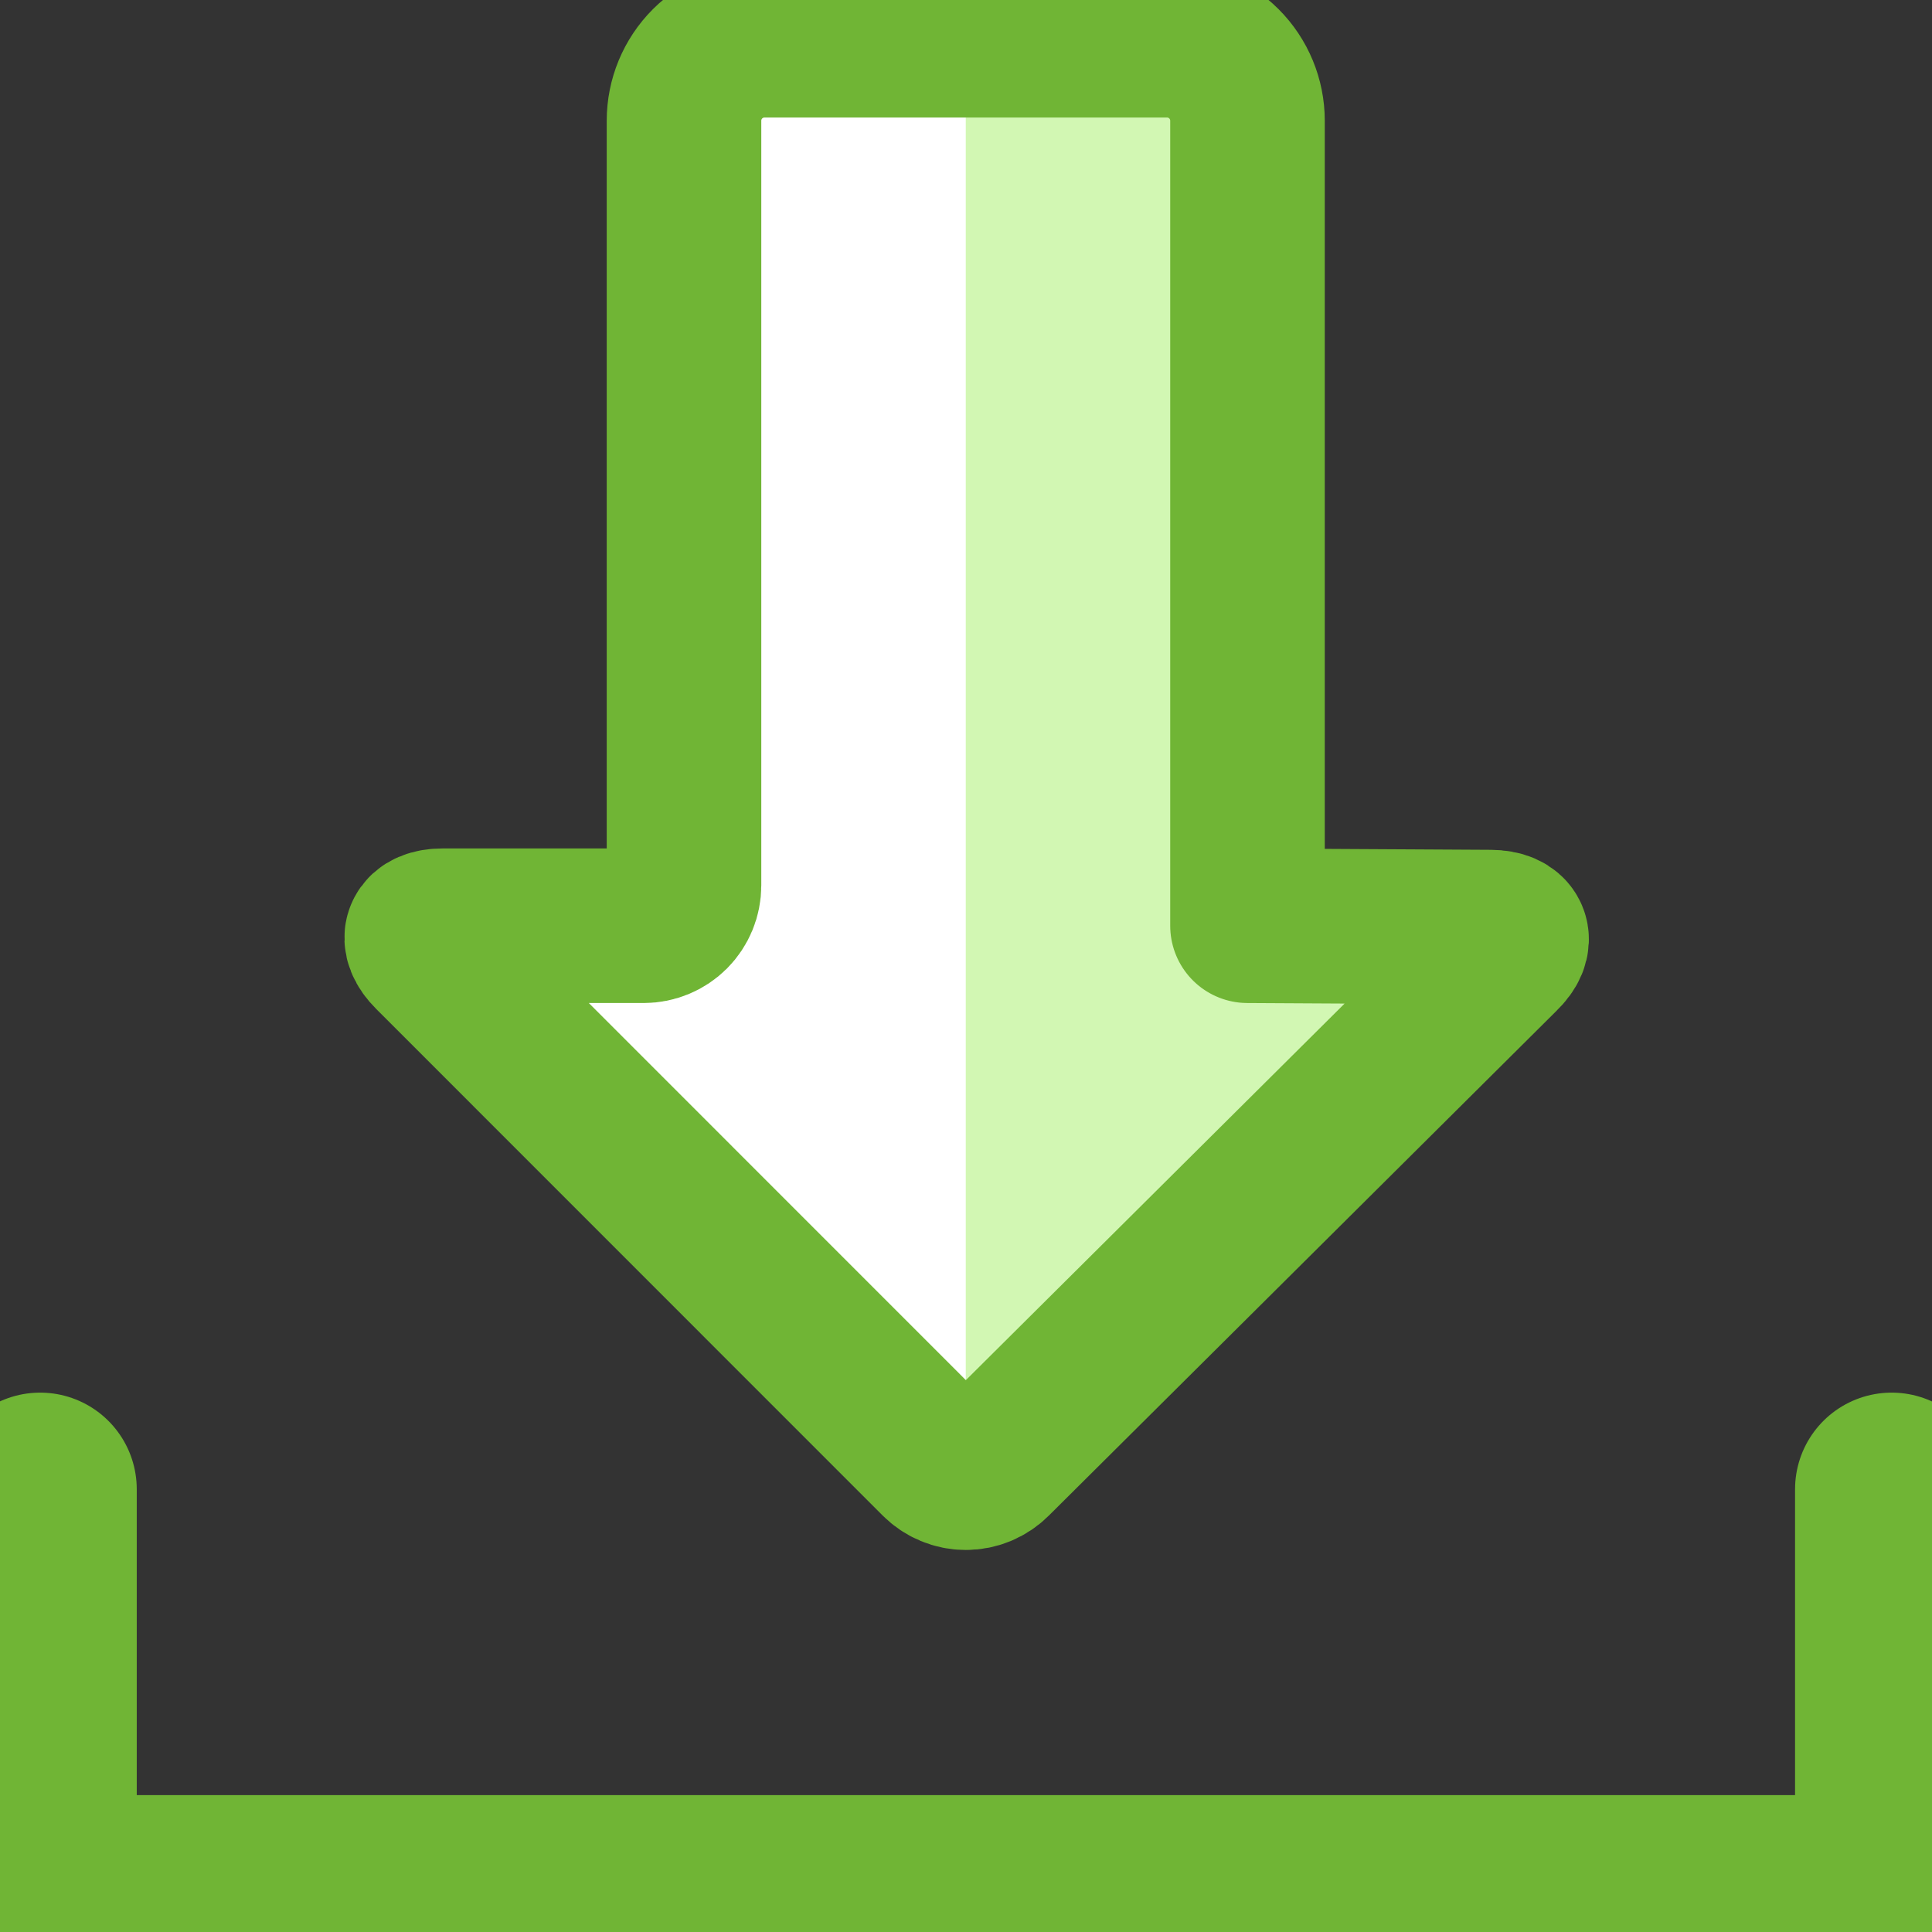 <svg width="50" height="50" viewBox="0 0 50 50" fill="none" xmlns="http://www.w3.org/2000/svg">
<rect x="0" y="0" width="50" height="50" fill="#333333" stroke="none"/>
<g clip-path="url(#clip0_757_11949)">
<path d="M11.452 23.958C10.879 23.958 10.741 24.289 11.148 24.695L24.256 37.806C24.353 37.903 24.468 37.98 24.595 38.033C24.721 38.086 24.857 38.113 24.995 38.113C25.132 38.113 25.268 38.086 25.395 38.033C25.521 37.98 25.636 37.903 25.733 37.806L38.881 24.733C39.298 24.331 39.152 23.997 38.579 23.993L32.285 23.958V3.124C32.285 2.572 32.066 2.042 31.675 1.651C31.284 1.261 30.754 1.041 30.202 1.041H19.785C19.233 1.041 18.703 1.261 18.312 1.651C17.921 2.042 17.702 2.572 17.702 3.124V22.916C17.702 23.192 17.592 23.457 17.397 23.653C17.201 23.848 16.936 23.958 16.66 23.958H11.452Z" fill="#D2F7B3"/>
<path d="M24.994 1.041H19.785C19.233 1.041 18.703 1.261 18.312 1.651C17.921 2.042 17.702 2.572 17.702 3.124V22.916C17.702 23.192 17.592 23.457 17.397 23.653C17.201 23.848 16.936 23.958 16.66 23.958H11.452C10.879 23.958 10.741 24.289 11.148 24.695L24.256 37.806C24.353 37.903 24.468 37.98 24.594 38.032C24.721 38.085 24.857 38.112 24.994 38.112V1.041Z" fill="white"/>
<path d="M11.452 23.958C10.879 23.958 10.741 24.289 11.148 24.695L24.256 37.806C24.353 37.903 24.468 37.98 24.595 38.033C24.721 38.086 24.857 38.113 24.995 38.113C25.132 38.113 25.268 38.086 25.395 38.033C25.521 37.98 25.636 37.903 25.733 37.806L38.881 24.733C39.298 24.331 39.152 23.997 38.579 23.993L32.285 23.958V3.124C32.285 2.572 32.066 2.042 31.675 1.651C31.284 1.261 30.754 1.041 30.202 1.041H19.785C19.233 1.041 18.703 1.261 18.312 1.651C17.921 2.042 17.702 2.572 17.702 3.124V22.916C17.702 23.192 17.592 23.457 17.397 23.653C17.201 23.848 16.936 23.958 16.66 23.958H11.452Z" stroke="#70B535" stroke-width="4" stroke-linecap="round" stroke-linejoin="round"/>
<path d="M48.956 38.541V46.874C48.956 47.427 48.736 47.957 48.346 48.347C47.955 48.738 47.425 48.958 46.872 48.958H3.122C2.57 48.958 2.04 48.738 1.649 48.347C1.259 47.957 1.039 47.427 1.039 46.874V38.541" stroke="#70B535" stroke-width="5" stroke-linecap="round" stroke-linejoin="round"/>
</g>
<defs>
<clipPath id="clip0_757_11949">
<rect width="50" height="50" fill="white"/>
</clipPath>
</defs>
</svg>
